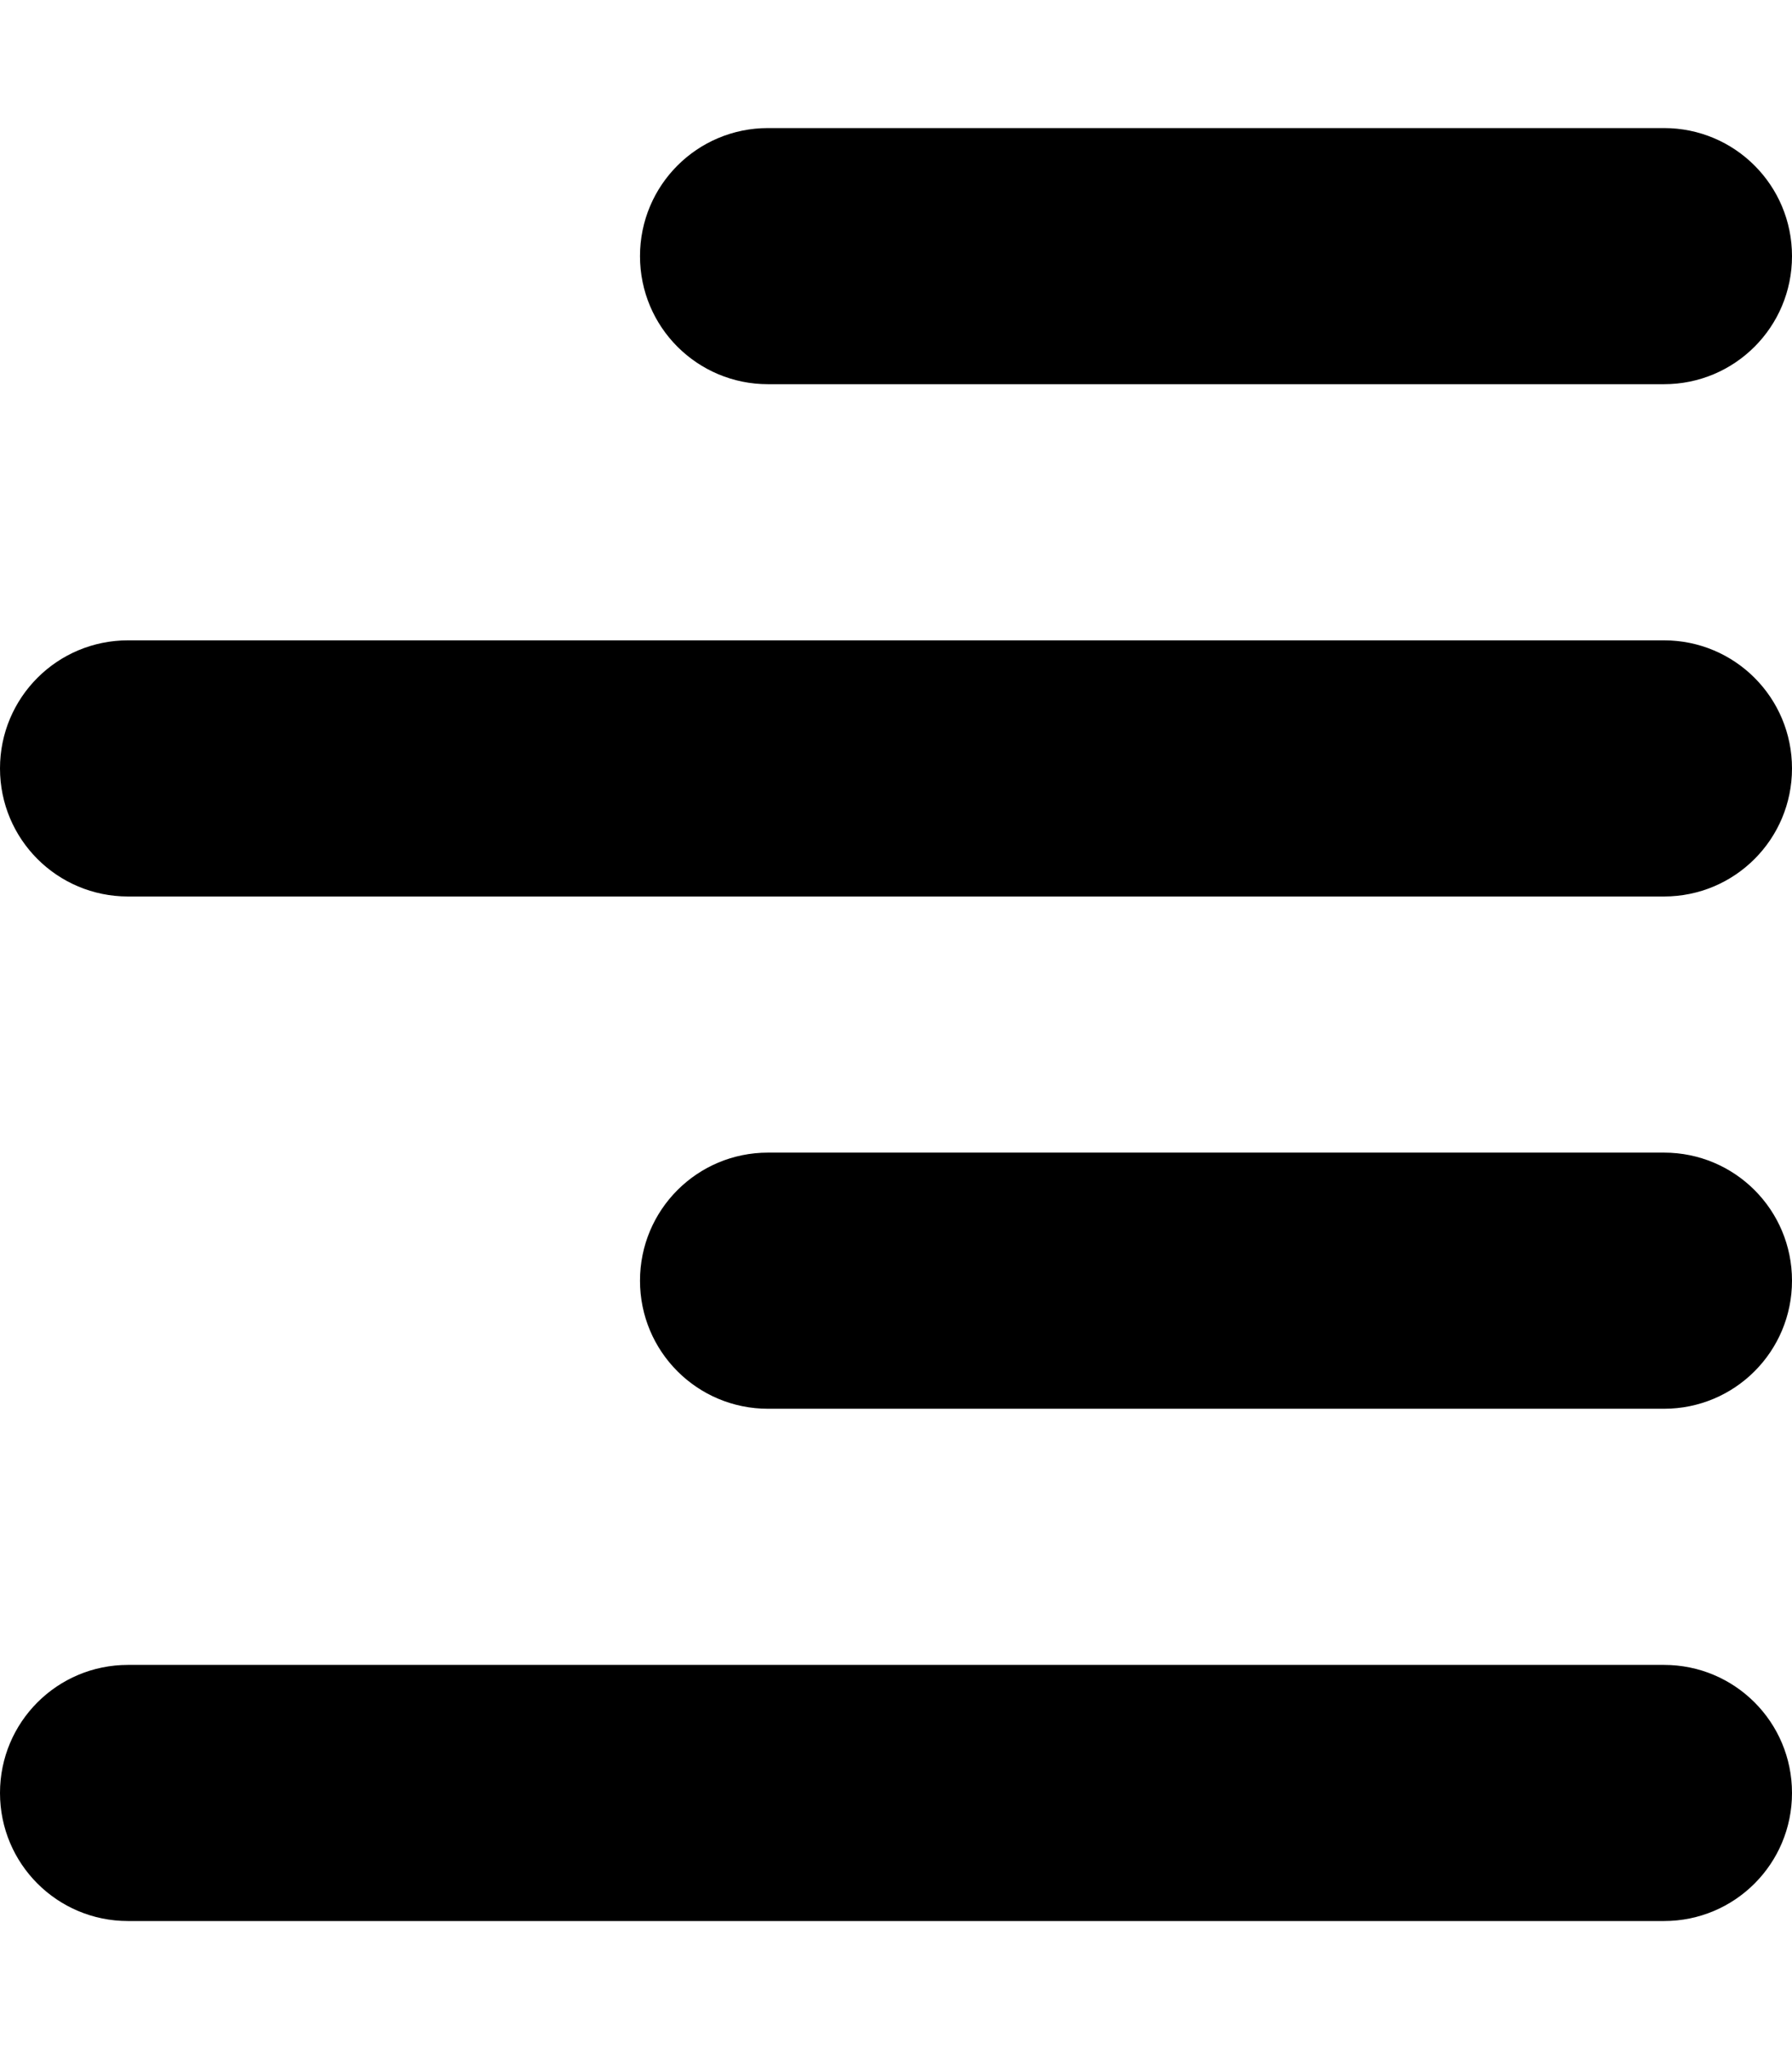 <svg xmlns="http://www.w3.org/2000/svg" viewBox="0 0 448 512"><!--! Font Awesome Free 6.6.0 by @fontawesome - https://fontawesome.com License - https://fontawesome.com/license/free (Icons: CC BY 4.0, Fonts: SIL OFL 1.1, Code: MIT License) Copyright 2024 Fonticons, Inc.--><path d="M448 64c0 17.7-14.3 32-32 32H192c-17.7 0-32-14.3-32-32s14.3-32 32-32h224c17.7 0 32 14.3 32 32zm0 256c0 17.7-14.3 32-32 32H192c-17.7 0-32-14.3-32-32s14.3-32 32-32h224c17.7 0 32 14.3 32 32zM0 192c0-17.7 14.3-32 32-32h384c17.7 0 32 14.3 32 32s-14.3 32-32 32H32c-17.7 0-32-14.3-32-32zm448 256c0 17.7-14.3 32-32 32H32c-17.7 0-32-14.3-32-32s14.3-32 32-32h384c17.7 0 32 14.3 32 32z"/></svg>